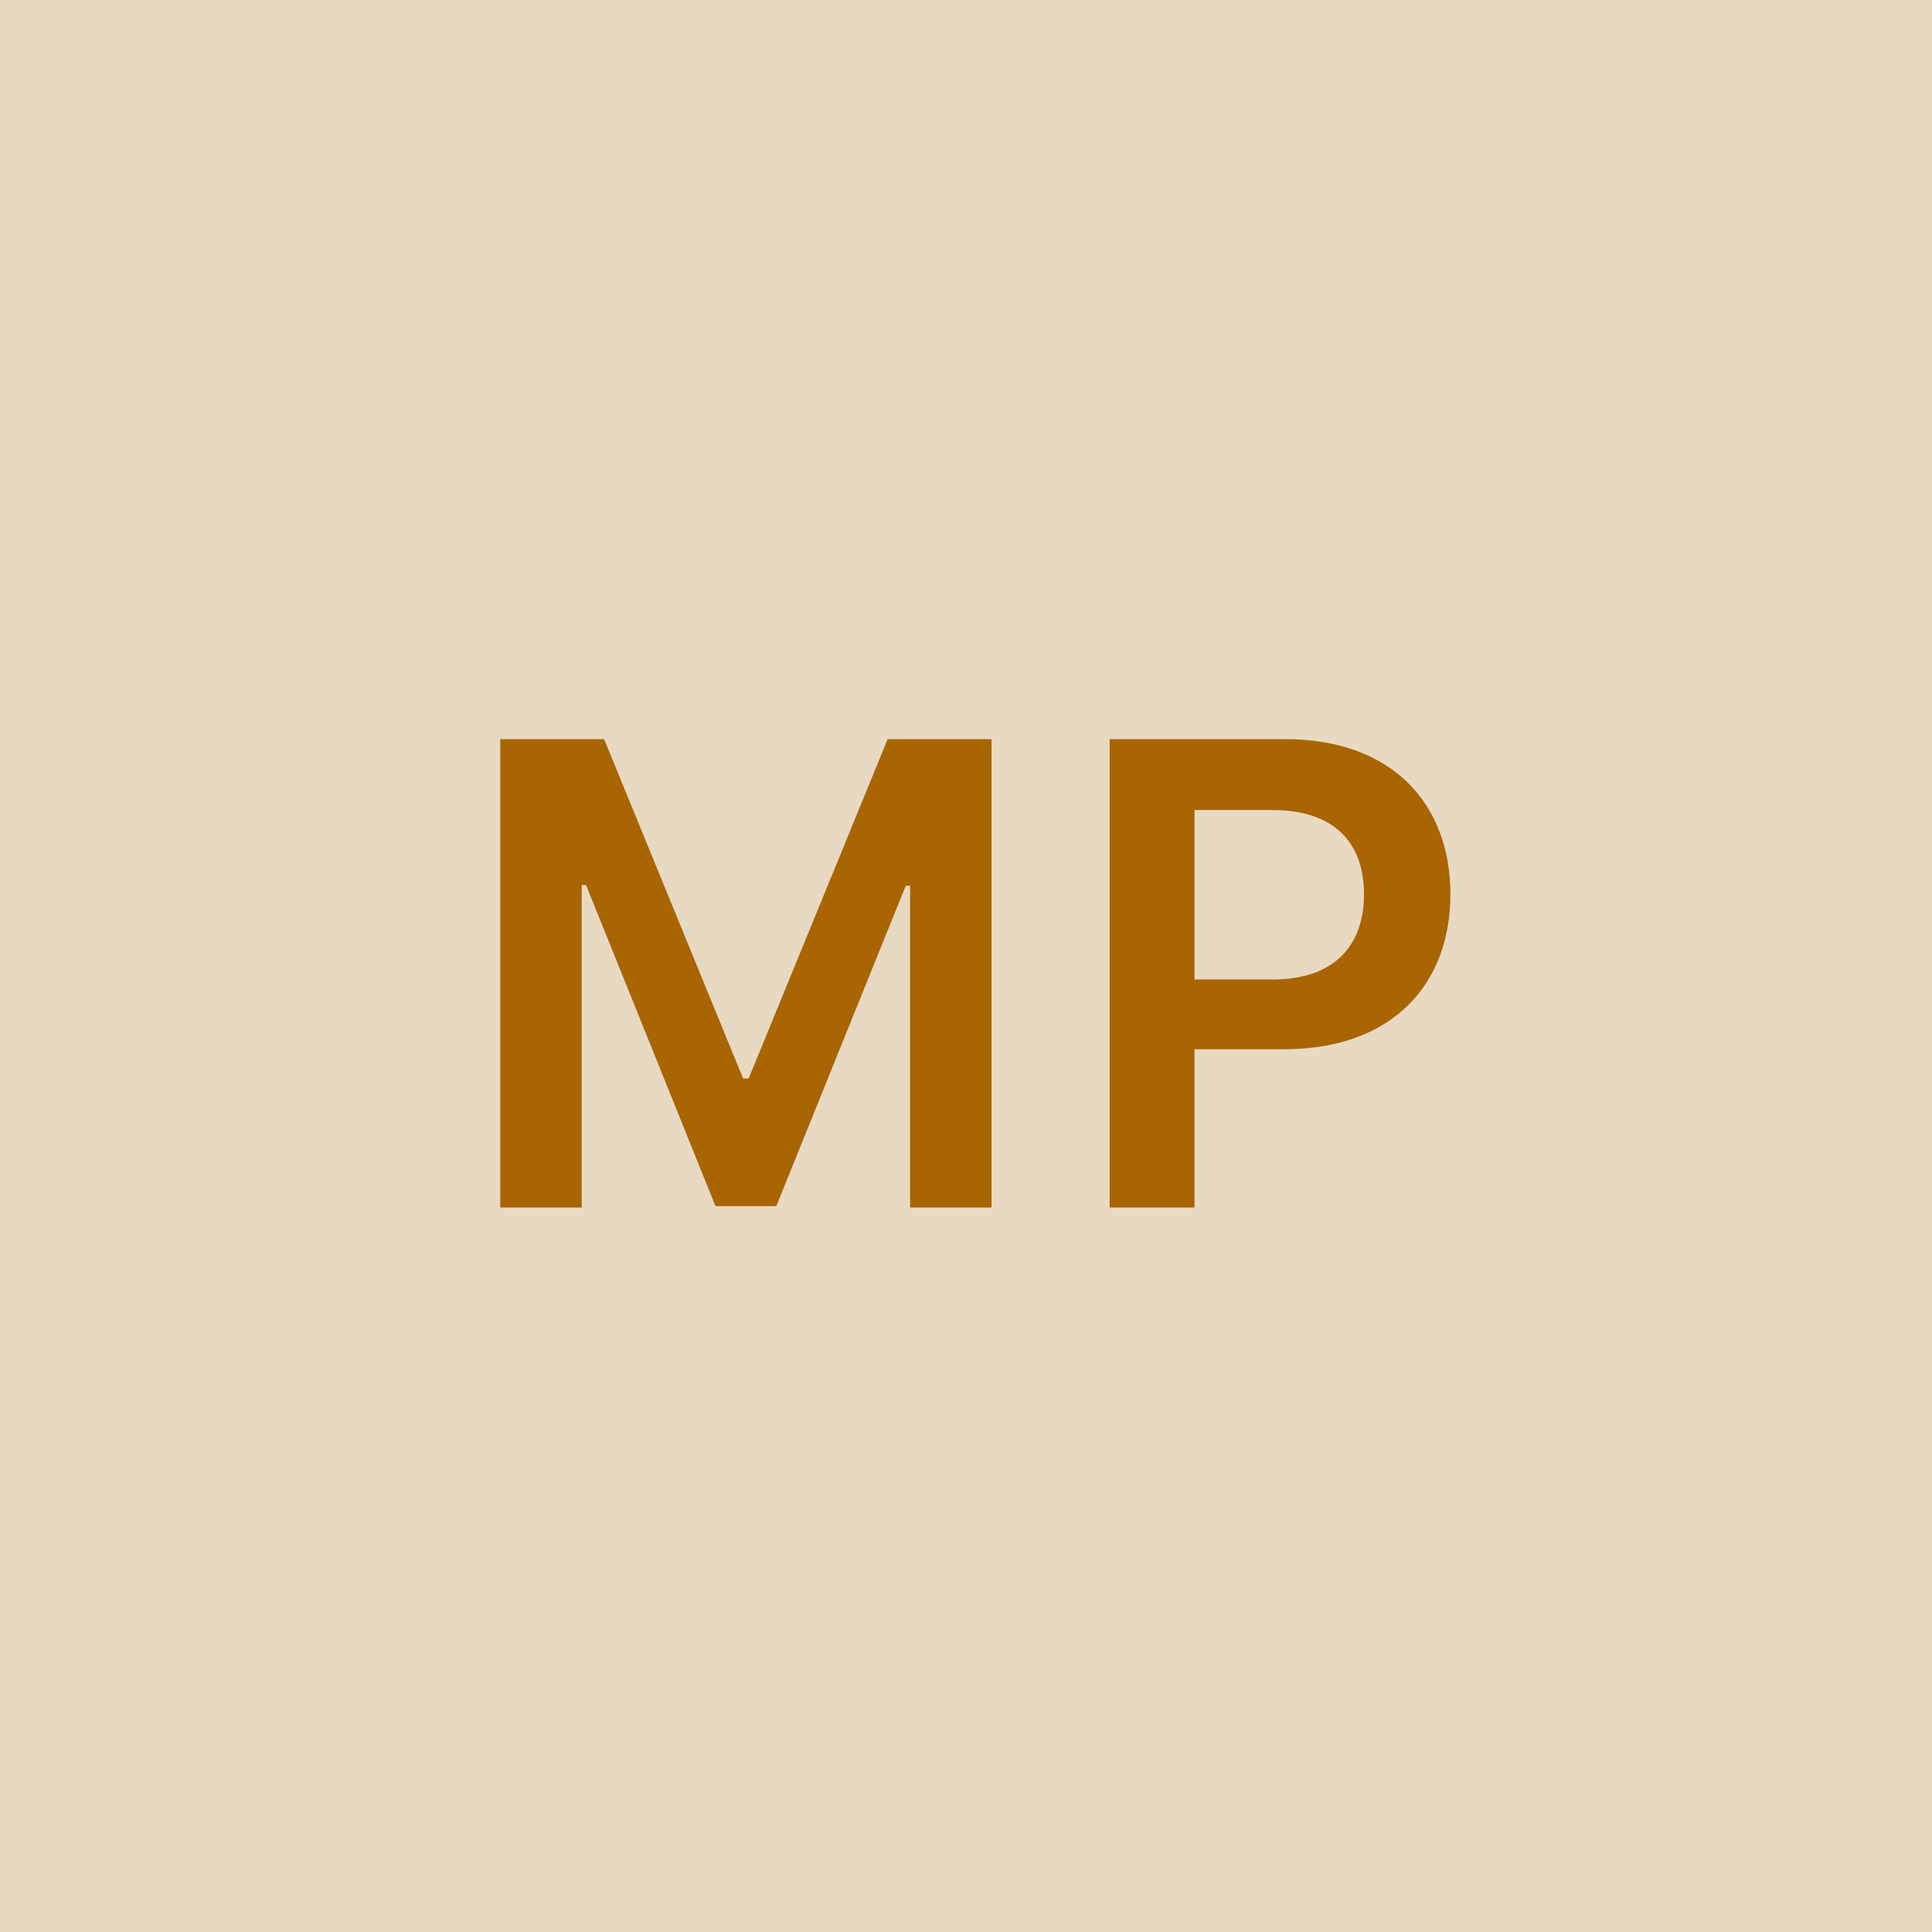 <svg width="48" height="48" viewBox="0 0 48 48" fill="none" xmlns="http://www.w3.org/2000/svg"><g clip-path="url(#clip0_4_5137)"><rect width="48" height="48" fill="#E8D9C3"/><path d="M12.429 18.364V30H14.452V21.989H14.56L17.776 29.966H19.287L22.503 22.006H22.611V30H24.634V18.364H22.054L18.6 26.796H18.463L15.009 18.364H12.429ZM27.569 30H29.677V26.068H31.904C34.592 26.068 36.035 24.454 36.035 22.216C36.035 19.994 34.609 18.364 31.933 18.364H27.569V30ZM29.677 24.335V20.125H31.609C33.189 20.125 33.888 20.977 33.888 22.216C33.888 23.454 33.189 24.335 31.62 24.335H29.677Z" fill="#A86501"/></g><defs><clipPath id="clip0_4_5137"><rect width="48" height="48" fill="white"/></clipPath></defs></svg>
